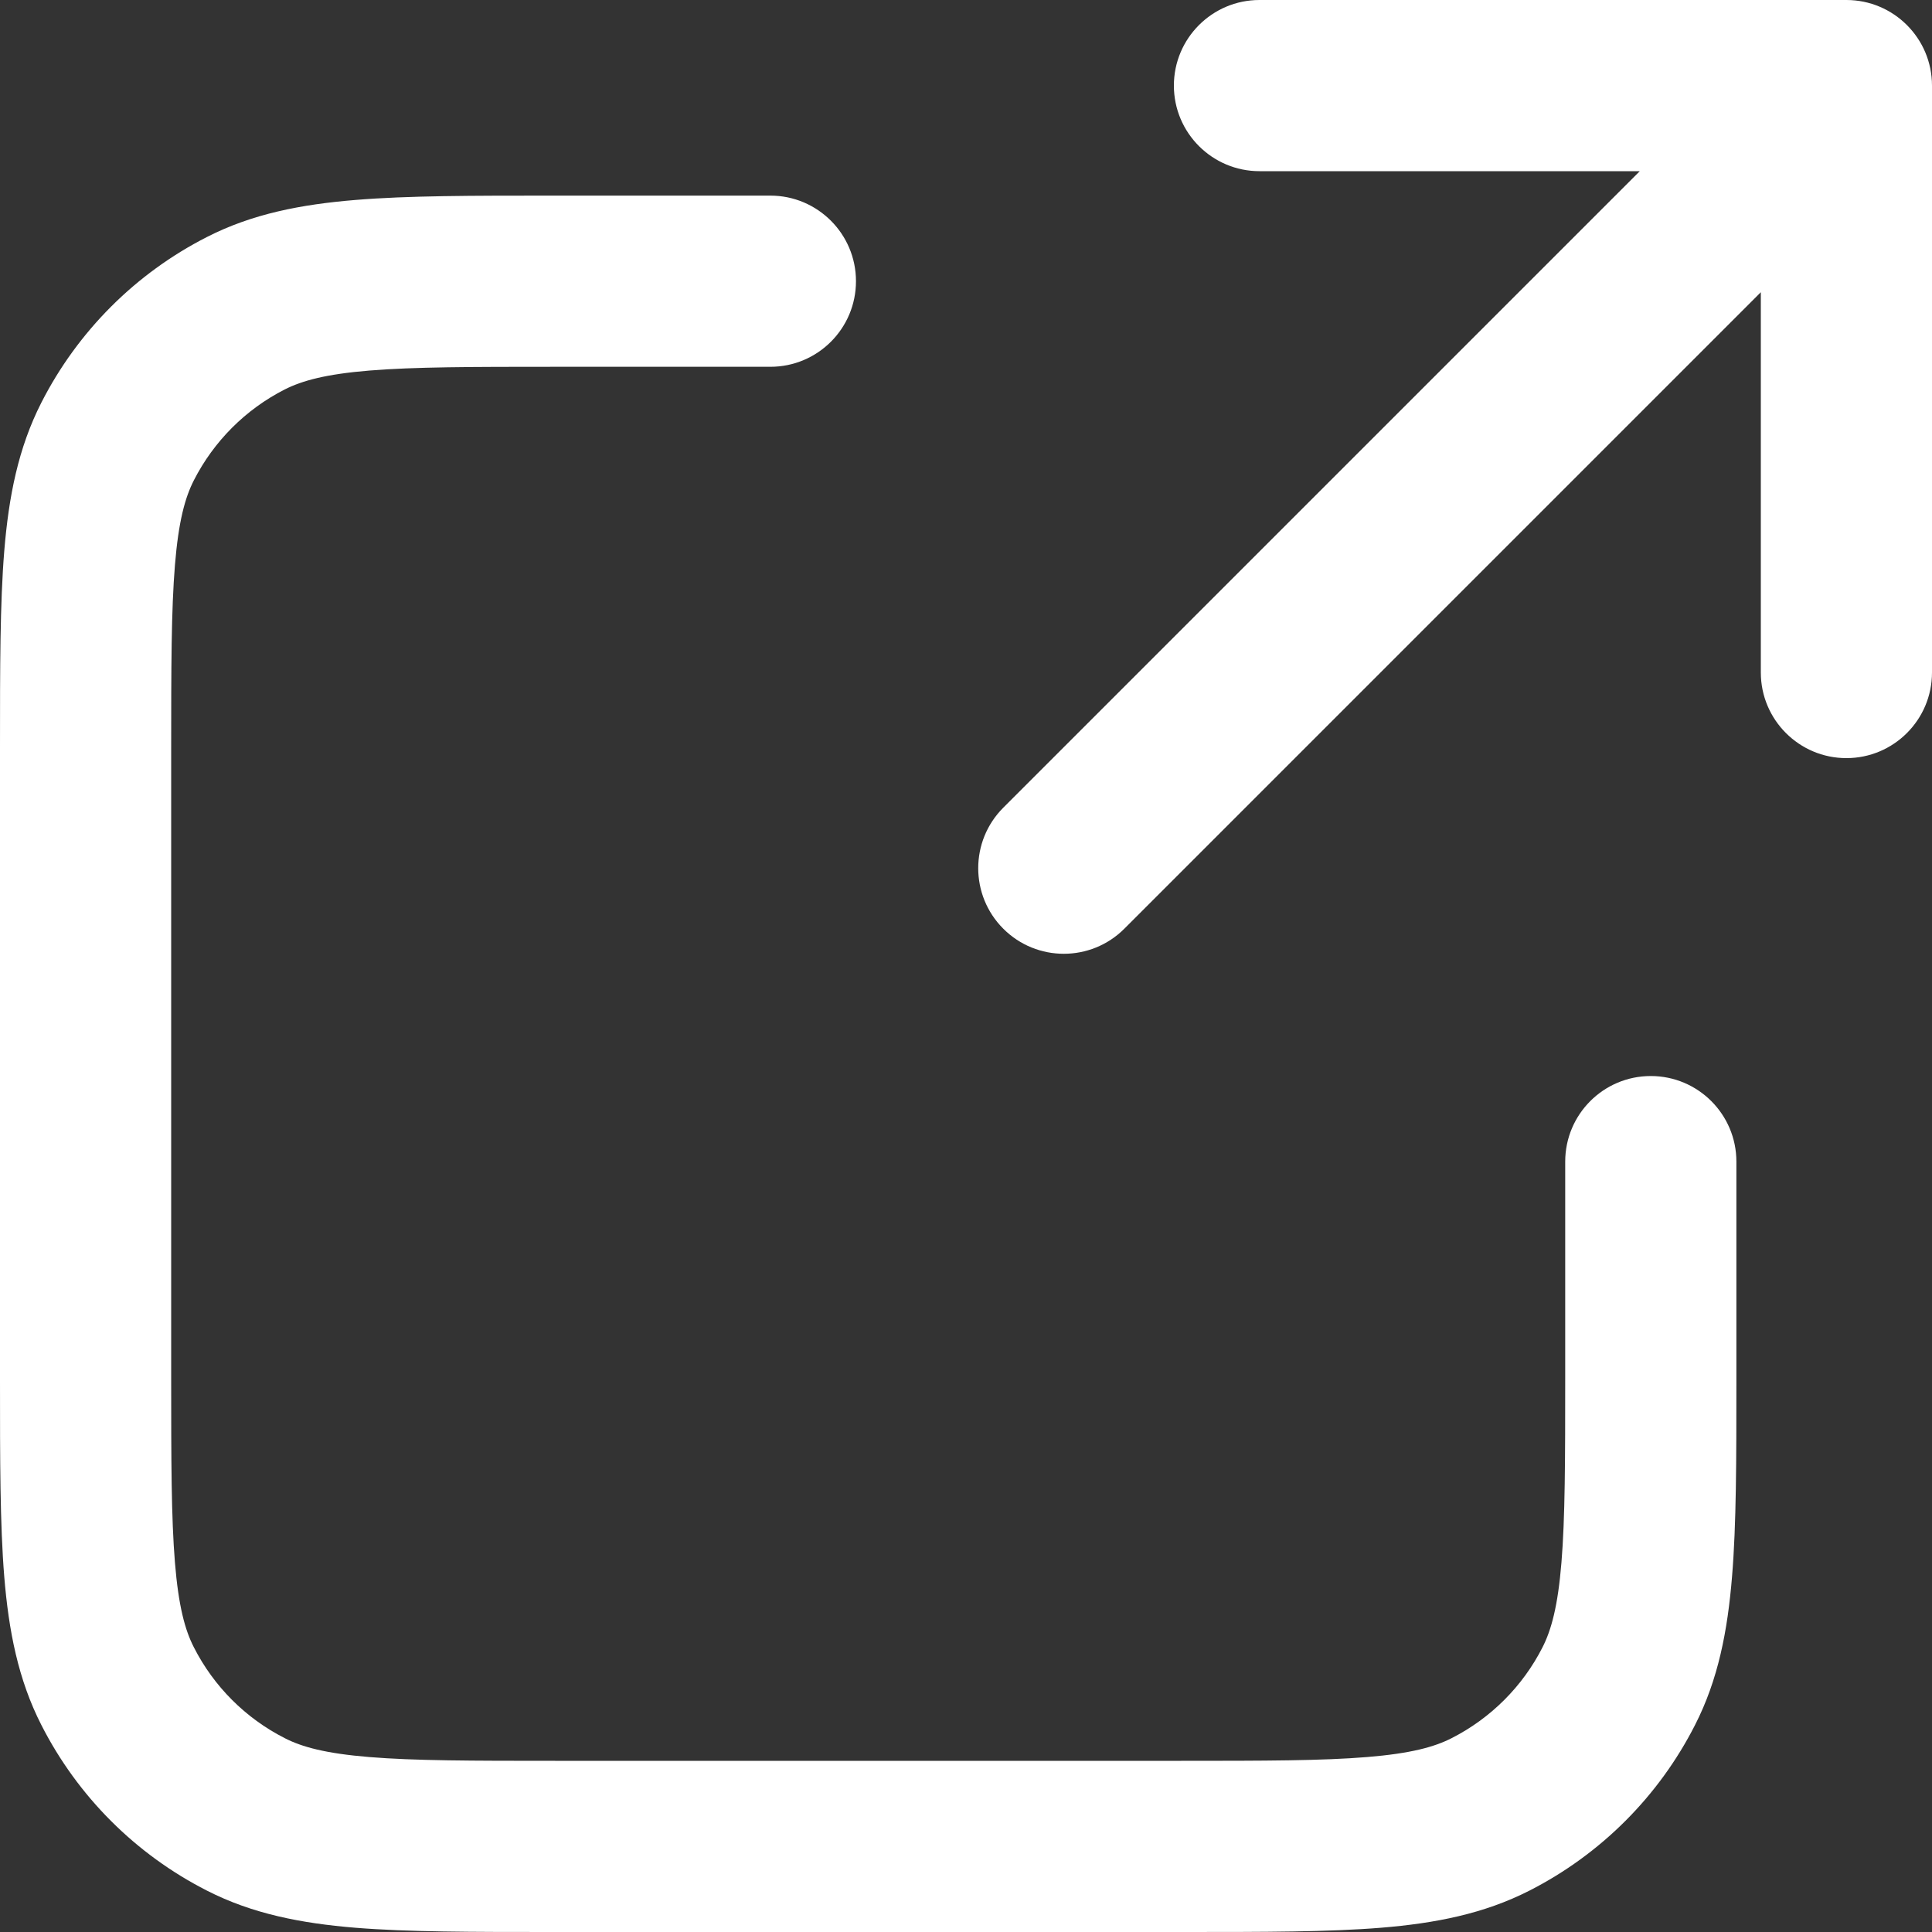 <?xml version="1.0" encoding="utf-8"?>
<svg xmlns="http://www.w3.org/2000/svg" fill="none" height="100%" overflow="visible" preserveAspectRatio="none" style="display: block;" viewBox="0 0 20 20" width="100%">
<rect x="0" y="0" width="20" height="20" fill="#333333" stroke="none"/>
<path clip-rule="evenodd" d="M12.152 0.886C12.152 0.397 12.549 0 13.038 0H19.114C19.603 0 20 0.397 20 0.886L20 6.962C20 7.451 19.603 7.848 19.114 7.848C18.625 7.848 18.228 7.451 18.228 6.962L18.228 3.025L11.639 9.614C11.293 9.96 10.732 9.96 10.386 9.614C10.04 9.268 10.04 8.707 10.386 8.361L16.975 1.772H13.038C12.549 1.772 12.152 1.375 12.152 0.886ZM5.71 2.025L7.975 2.025C8.464 2.025 8.861 2.422 8.861 2.911C8.861 3.401 8.464 3.797 7.975 3.797H5.747C4.881 3.797 4.286 3.798 3.824 3.836C3.372 3.873 3.126 3.941 2.947 4.032C2.542 4.238 2.213 4.568 2.007 4.972C1.915 5.152 1.848 5.397 1.811 5.849C1.773 6.311 1.772 6.907 1.772 7.772V14.253C1.772 15.118 1.773 15.714 1.811 16.176C1.848 16.628 1.915 16.874 2.007 17.053C2.213 17.458 2.542 17.787 2.947 17.993C3.126 18.085 3.372 18.152 3.824 18.189C4.286 18.227 4.881 18.228 5.747 18.228H12.228C13.093 18.228 13.689 18.227 14.151 18.189C14.603 18.152 14.848 18.085 15.028 17.993C15.432 17.787 15.762 17.458 15.968 17.053C16.059 16.874 16.127 16.628 16.164 16.176C16.202 15.714 16.203 15.118 16.203 14.253V12.025C16.203 11.536 16.599 11.139 17.089 11.139C17.578 11.139 17.975 11.536 17.975 12.025V14.29C17.975 15.11 17.975 15.778 17.93 16.321C17.884 16.882 17.787 17.387 17.547 17.857C17.171 18.596 16.57 19.196 15.832 19.572C15.361 19.812 14.857 19.91 14.295 19.956C13.752 20 13.084 20 12.265 20H5.71C4.891 20 4.222 20 3.679 19.956C3.118 19.91 2.613 19.812 2.143 19.572C1.404 19.196 0.804 18.596 0.428 17.857C0.188 17.387 0.09 16.882 0.044 16.321C-1.79267e-05 15.778 -9.71966e-06 15.11 2.99954e-07 14.29V7.735C-9.71966e-06 6.916 -1.79267e-05 6.247 0.044 5.705C0.09 5.143 0.188 4.639 0.428 4.168C0.804 3.43 1.404 2.829 2.143 2.453C2.613 2.213 3.118 2.116 3.679 2.07C4.222 2.025 4.891 2.025 5.71 2.025Z" fill="white" fill-rule="evenodd" id="icon"/>
</svg>
